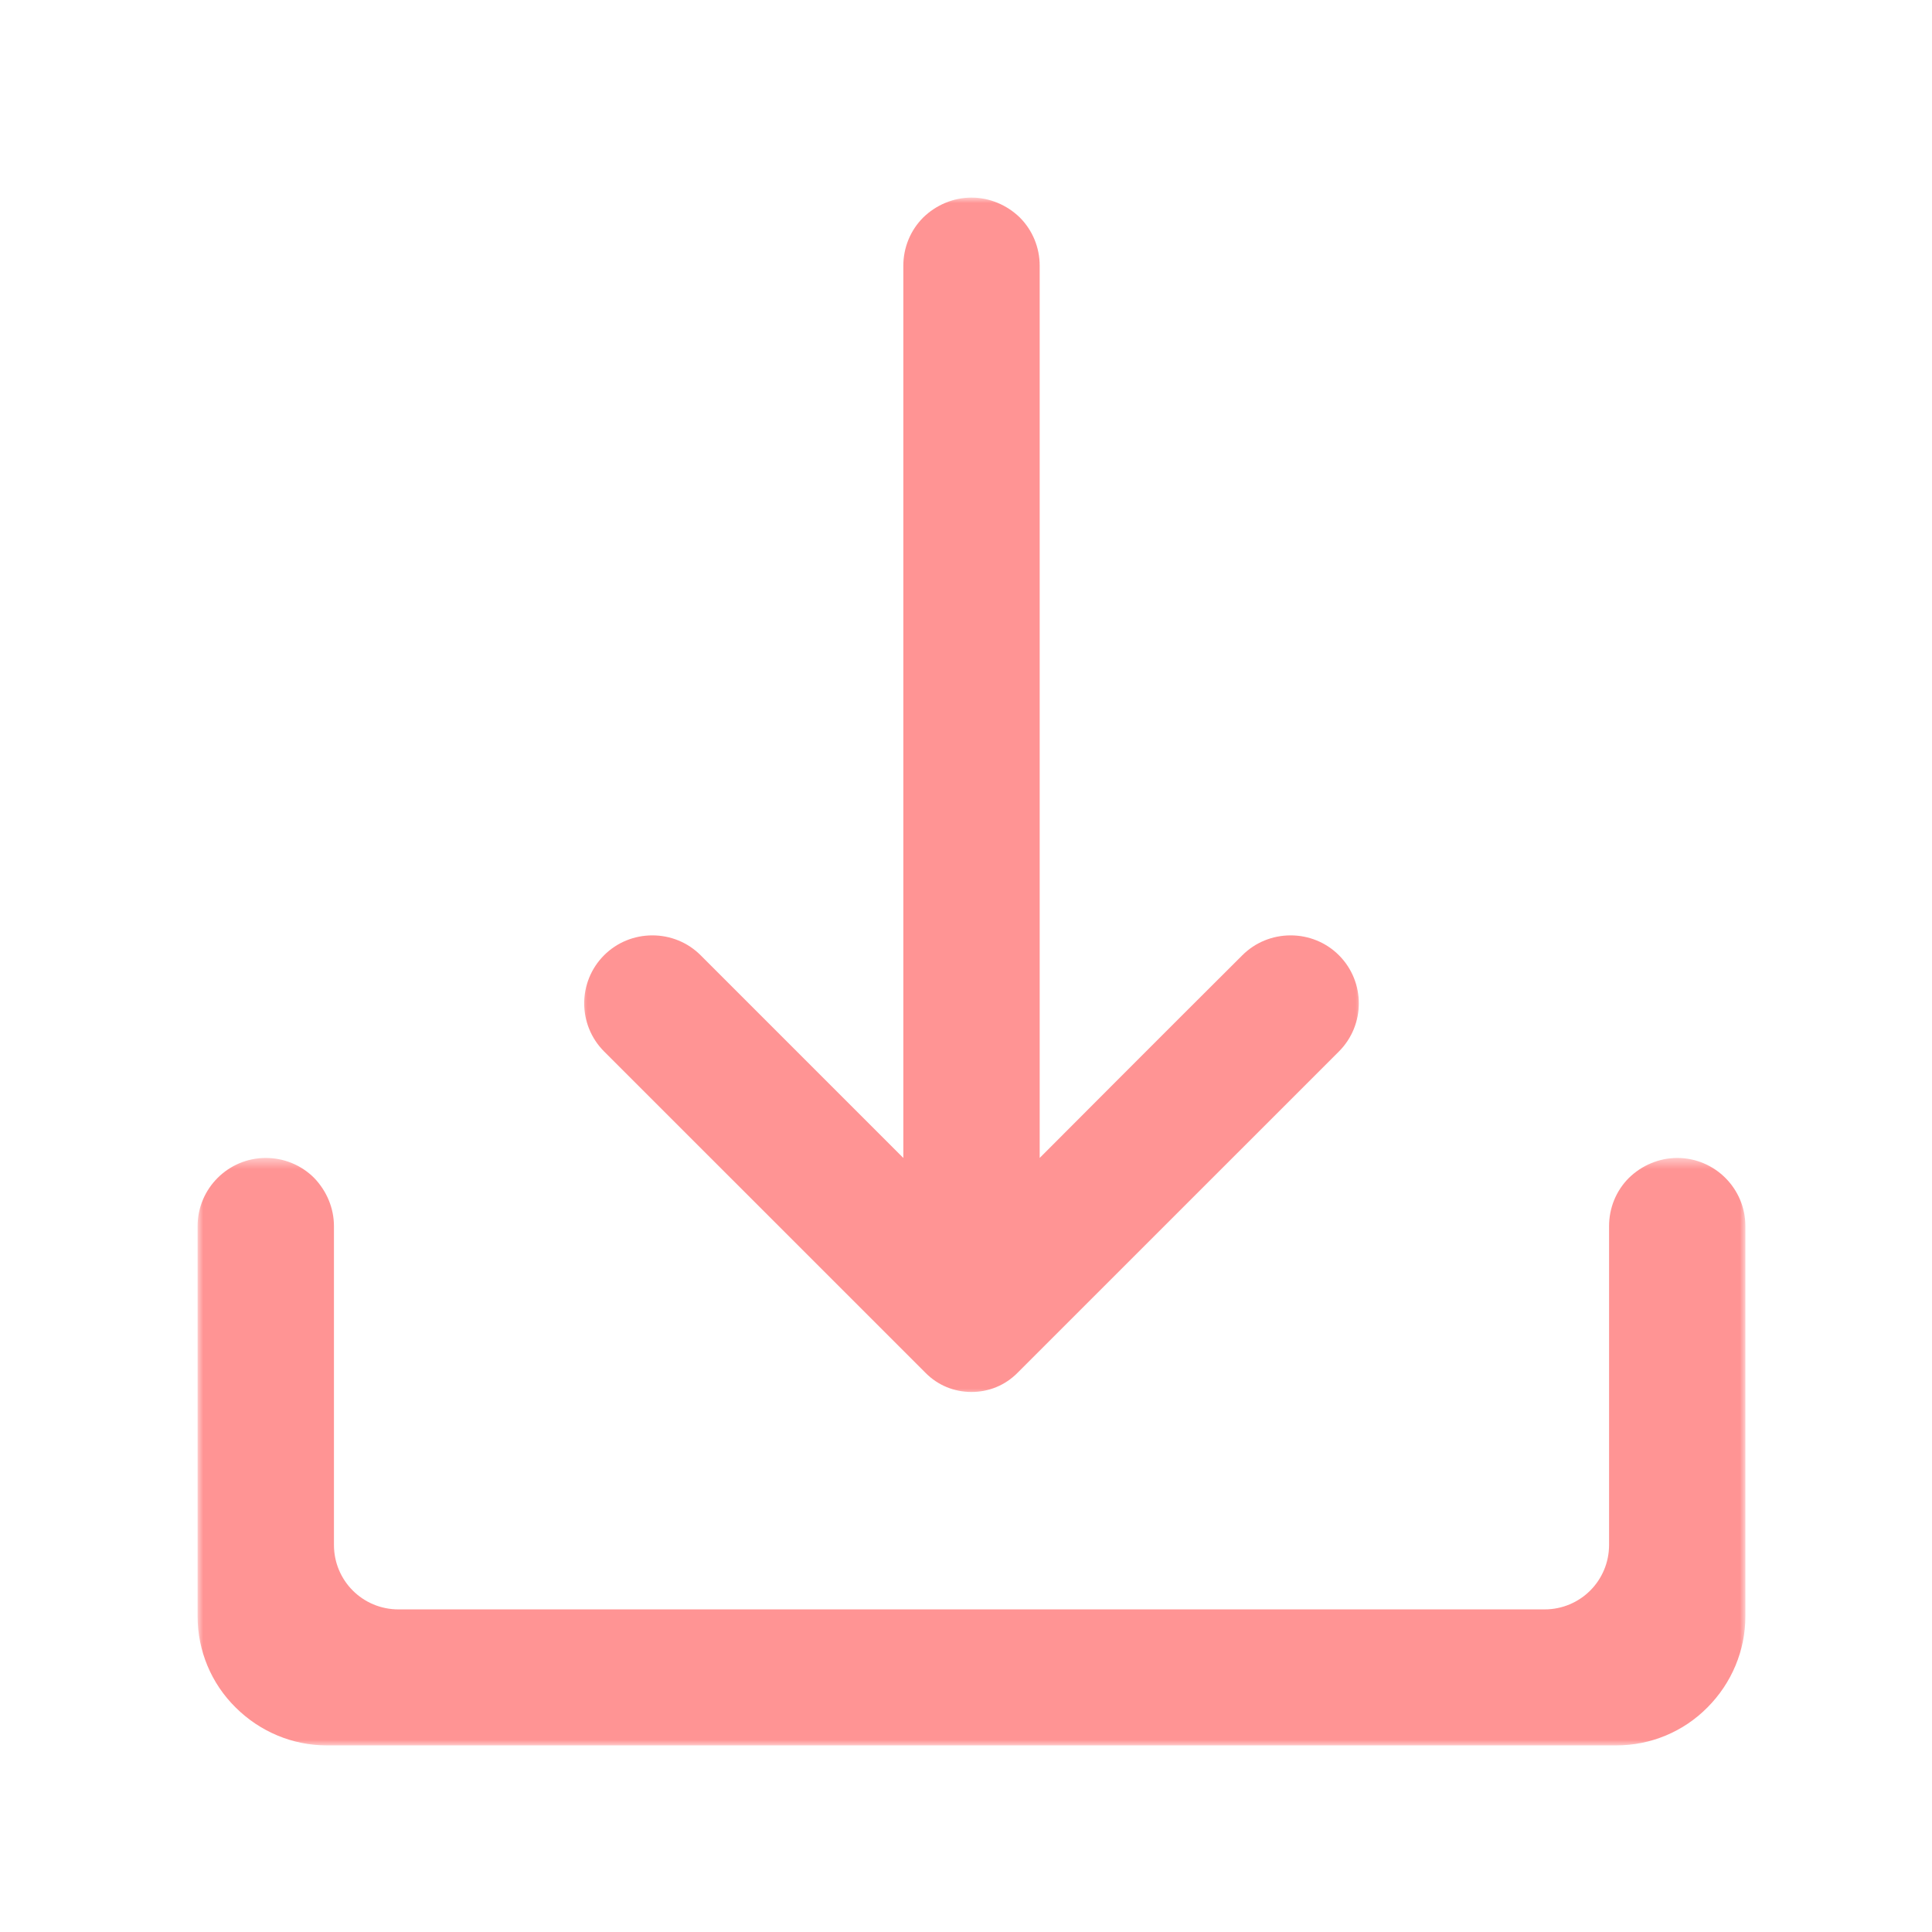 <svg width="176" height="176" viewBox="0 0 176 176" fill="none" xmlns="http://www.w3.org/2000/svg">
<mask id="mask0_304_52" style="mask-type:luminance" maskUnits="userSpaceOnUse" x="52" y="18" width="73" height="110">
<path d="M52.747 18H124.187V127.102H52.747V18Z" fill="white"/>
</mask>
<g mask="url(#mask0_304_52)">
<path fill-rule="evenodd" clip-rule="evenodd" d="M94.713 105.486V24.209C94.713 22.564 94.074 20.985 92.899 19.81C91.724 18.668 90.145 18 88.5 18C86.855 18 85.28 18.668 84.105 19.81C82.93 20.985 82.291 22.564 82.291 24.209V105.486C82.291 105.486 70.442 93.633 63.825 87.02C62.65 85.845 61.075 85.21 59.43 85.21C57.785 85.21 56.206 85.845 55.031 87.02C52.615 89.44 52.615 93.365 55.031 95.785L84.34 125.09C85.445 126.199 86.925 126.805 88.5 126.805C90.079 126.805 91.555 126.199 92.664 125.09L121.973 95.785C124.389 93.365 124.389 89.44 121.973 87.02C120.798 85.845 119.219 85.21 117.574 85.21C115.929 85.21 114.35 85.845 113.175 87.02C106.529 93.633 94.713 105.486 94.713 105.486Z" fill="#FF9494"/>
</g>
<mask id="mask1_304_52" style="mask-type:luminance" maskUnits="userSpaceOnUse" x="18" y="105" width="141" height="54">
<path d="M18 105.482H159V159H18V105.482Z" fill="white"/>
</mask>
<g mask="url(#mask1_304_52)">
<path fill-rule="evenodd" clip-rule="evenodd" d="M18 147.25C18 150.371 19.245 153.36 21.459 155.541C23.677 157.755 26.662 159 29.75 159H147.25C150.375 159 153.36 157.755 155.545 155.541C157.759 153.324 159 150.338 159 147.25V111.695C159 108.273 156.217 105.486 152.791 105.486C151.146 105.486 149.567 106.158 148.392 107.3C147.217 108.475 146.582 110.05 146.582 111.695V140.736C146.582 143.993 143.96 146.611 140.707 146.611H36.297C33.04 146.611 30.422 143.993 30.422 140.736V111.695C30.422 110.05 29.75 108.475 28.612 107.3C27.437 106.125 25.858 105.486 24.213 105.486C20.787 105.486 18 108.273 18 111.695V147.25Z" fill="#FF9494"/>
</g>
</svg>

